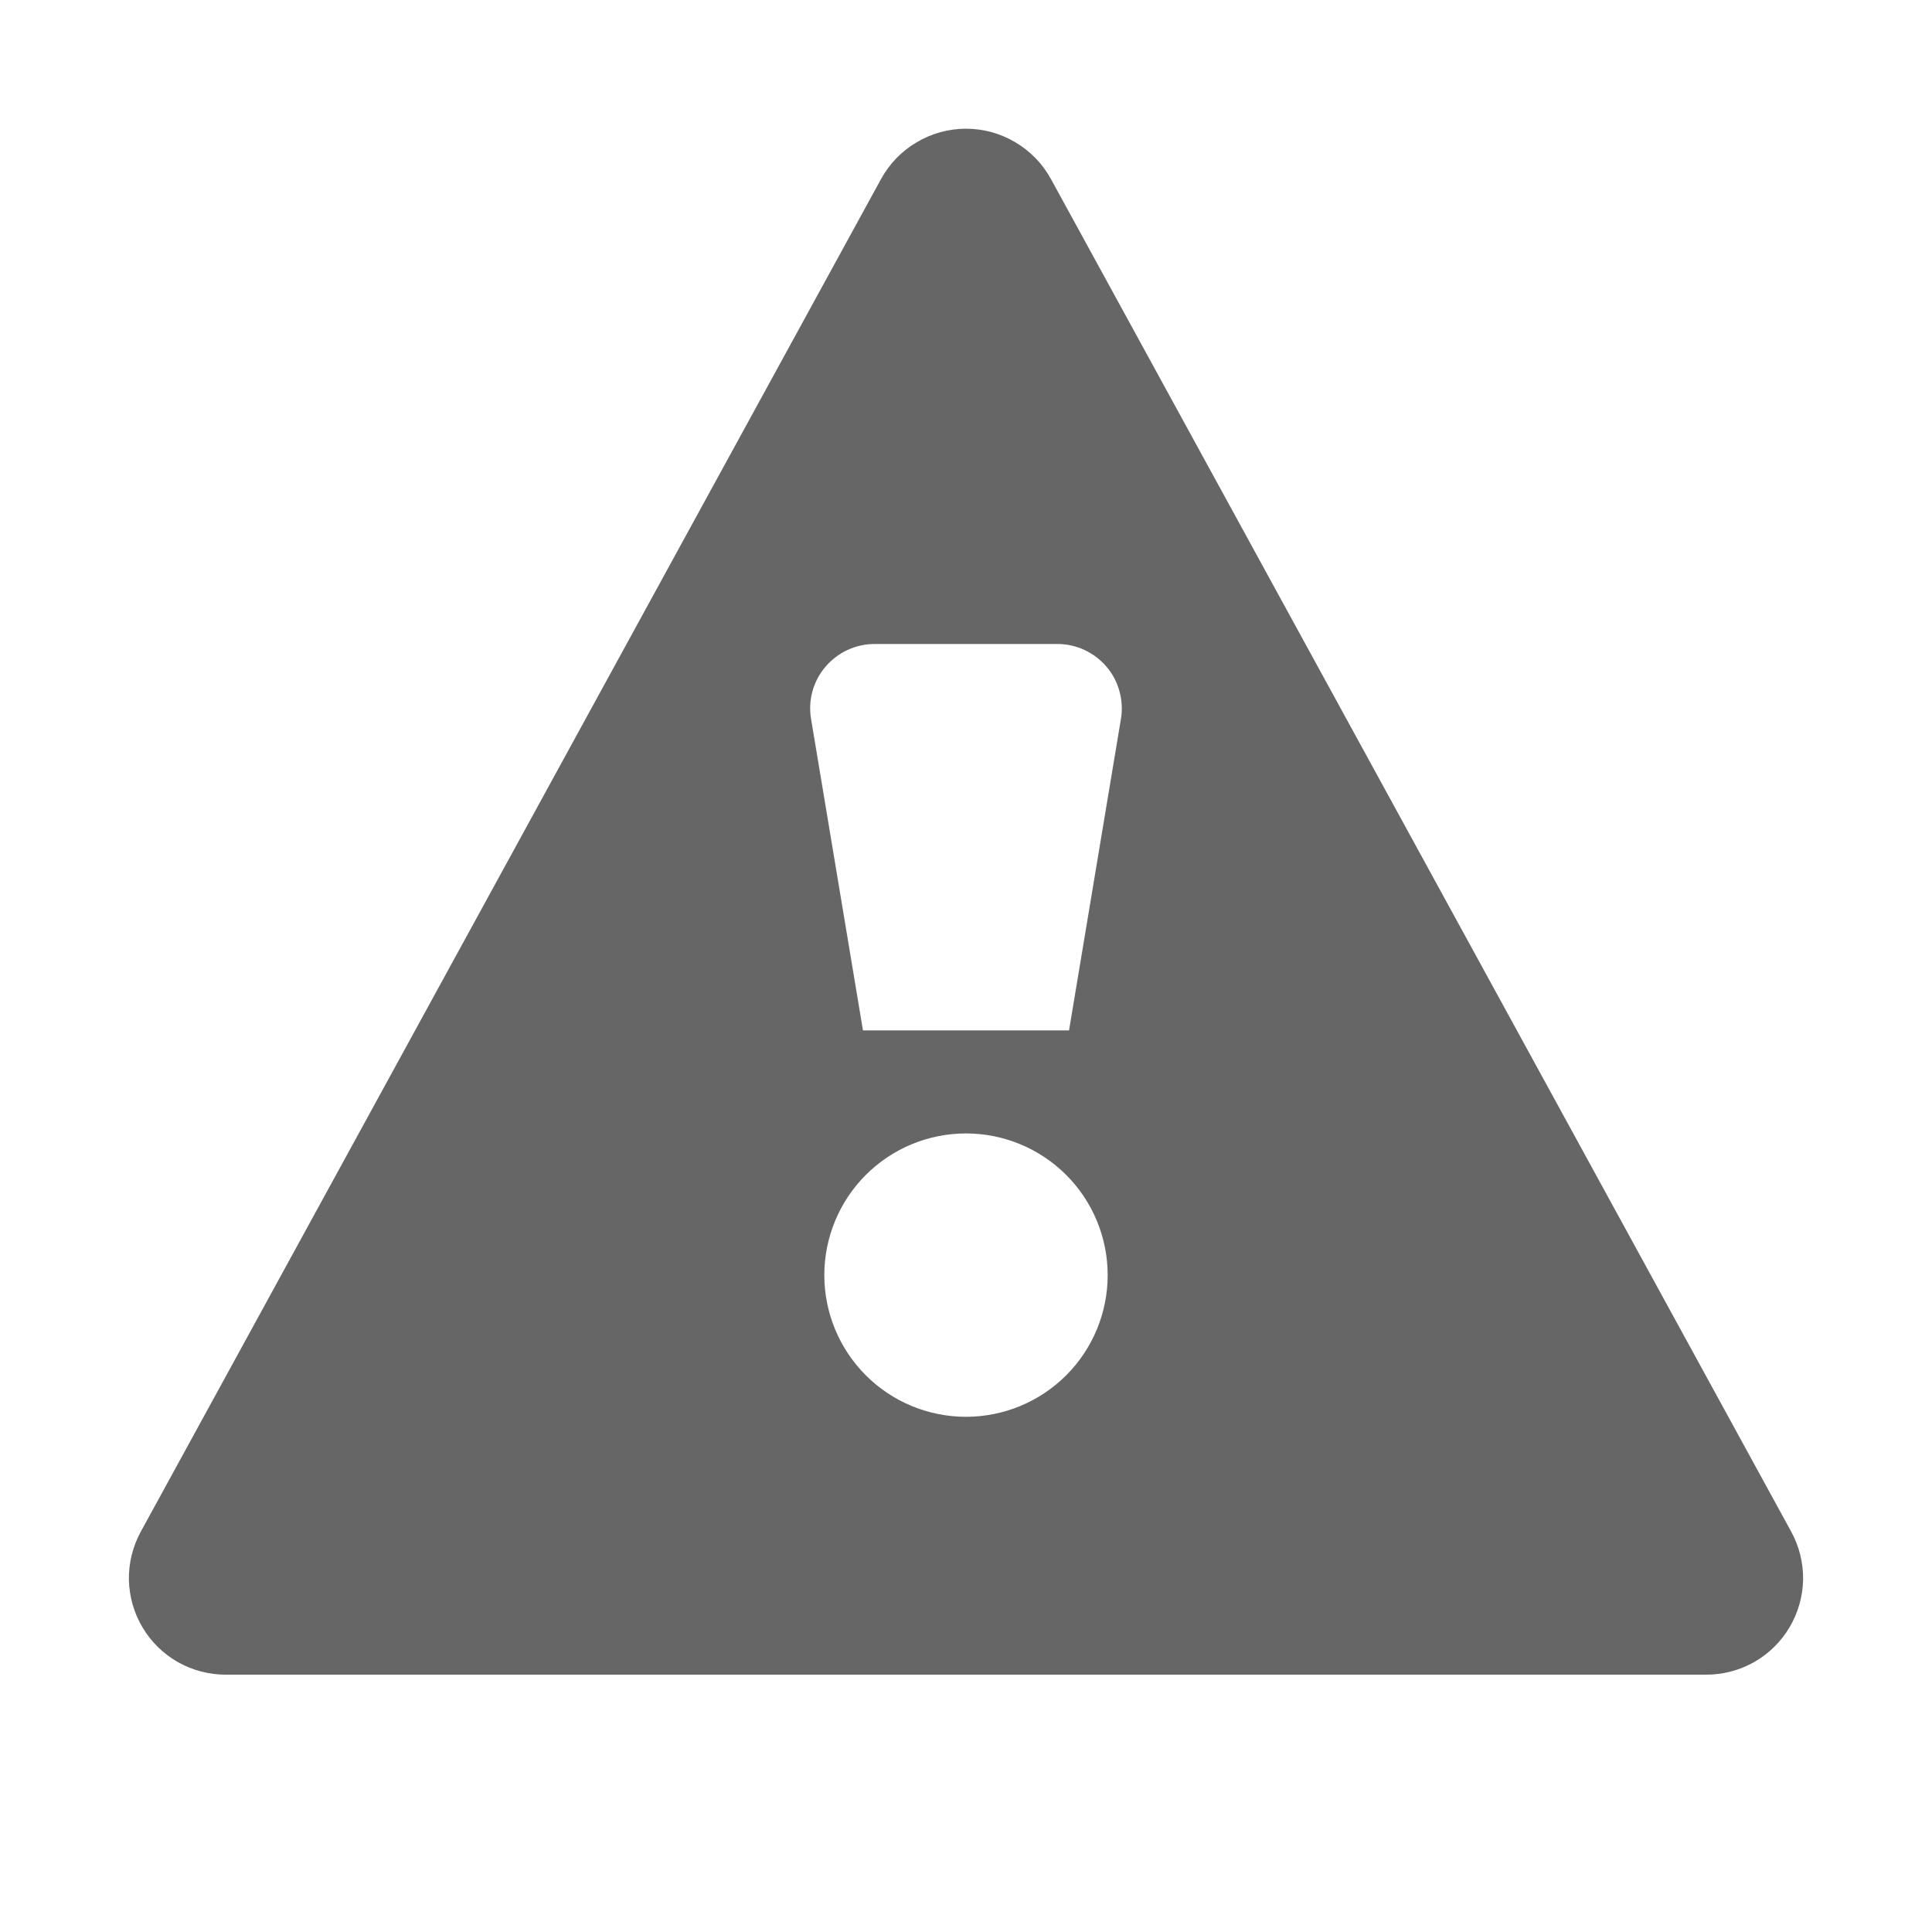 <svg width="21" height="21" viewBox="0 0 21 21" fill="none" xmlns="http://www.w3.org/2000/svg">
    <path
        d="M1.53 16.649L9.576 1.947C9.667 1.781 9.8 1.643 9.963 1.547C10.125 1.45 10.311 1.399 10.5 1.399C10.689 1.399 10.875 1.45 11.037 1.547C11.2 1.643 11.333 1.781 11.424 1.947L19.47 16.649C19.557 16.809 19.602 16.989 19.599 17.172C19.595 17.354 19.544 17.533 19.451 17.689C19.358 17.846 19.225 17.976 19.067 18.066C18.908 18.156 18.728 18.203 18.546 18.203H2.454C2.272 18.203 2.092 18.156 1.933 18.066C1.775 17.976 1.642 17.846 1.549 17.689C1.456 17.533 1.405 17.354 1.401 17.172C1.398 16.989 1.443 16.809 1.53 16.649ZM11.62 11.2L12.184 7.815C12.201 7.715 12.195 7.612 12.168 7.514C12.142 7.416 12.094 7.325 12.028 7.248C11.962 7.17 11.88 7.108 11.788 7.065C11.696 7.022 11.596 7 11.494 7H9.506C9.404 7 9.304 7.022 9.212 7.065C9.12 7.108 9.038 7.17 8.972 7.248C8.906 7.325 8.858 7.416 8.831 7.514C8.804 7.612 8.799 7.715 8.816 7.815L9.38 11.2H11.62ZM12.04 13.86C12.04 13.452 11.878 13.06 11.589 12.771C11.3 12.482 10.908 12.32 10.5 12.32C10.091 12.32 9.7 12.482 9.411 12.771C9.122 13.06 8.96 13.452 8.96 13.86C8.96 14.268 9.122 14.66 9.411 14.949C9.7 15.238 10.091 15.4 10.5 15.4C10.908 15.4 11.3 15.238 11.589 14.949C11.878 14.66 12.04 14.268 12.04 13.86Z"
        fill="#666666"/>
</svg>
